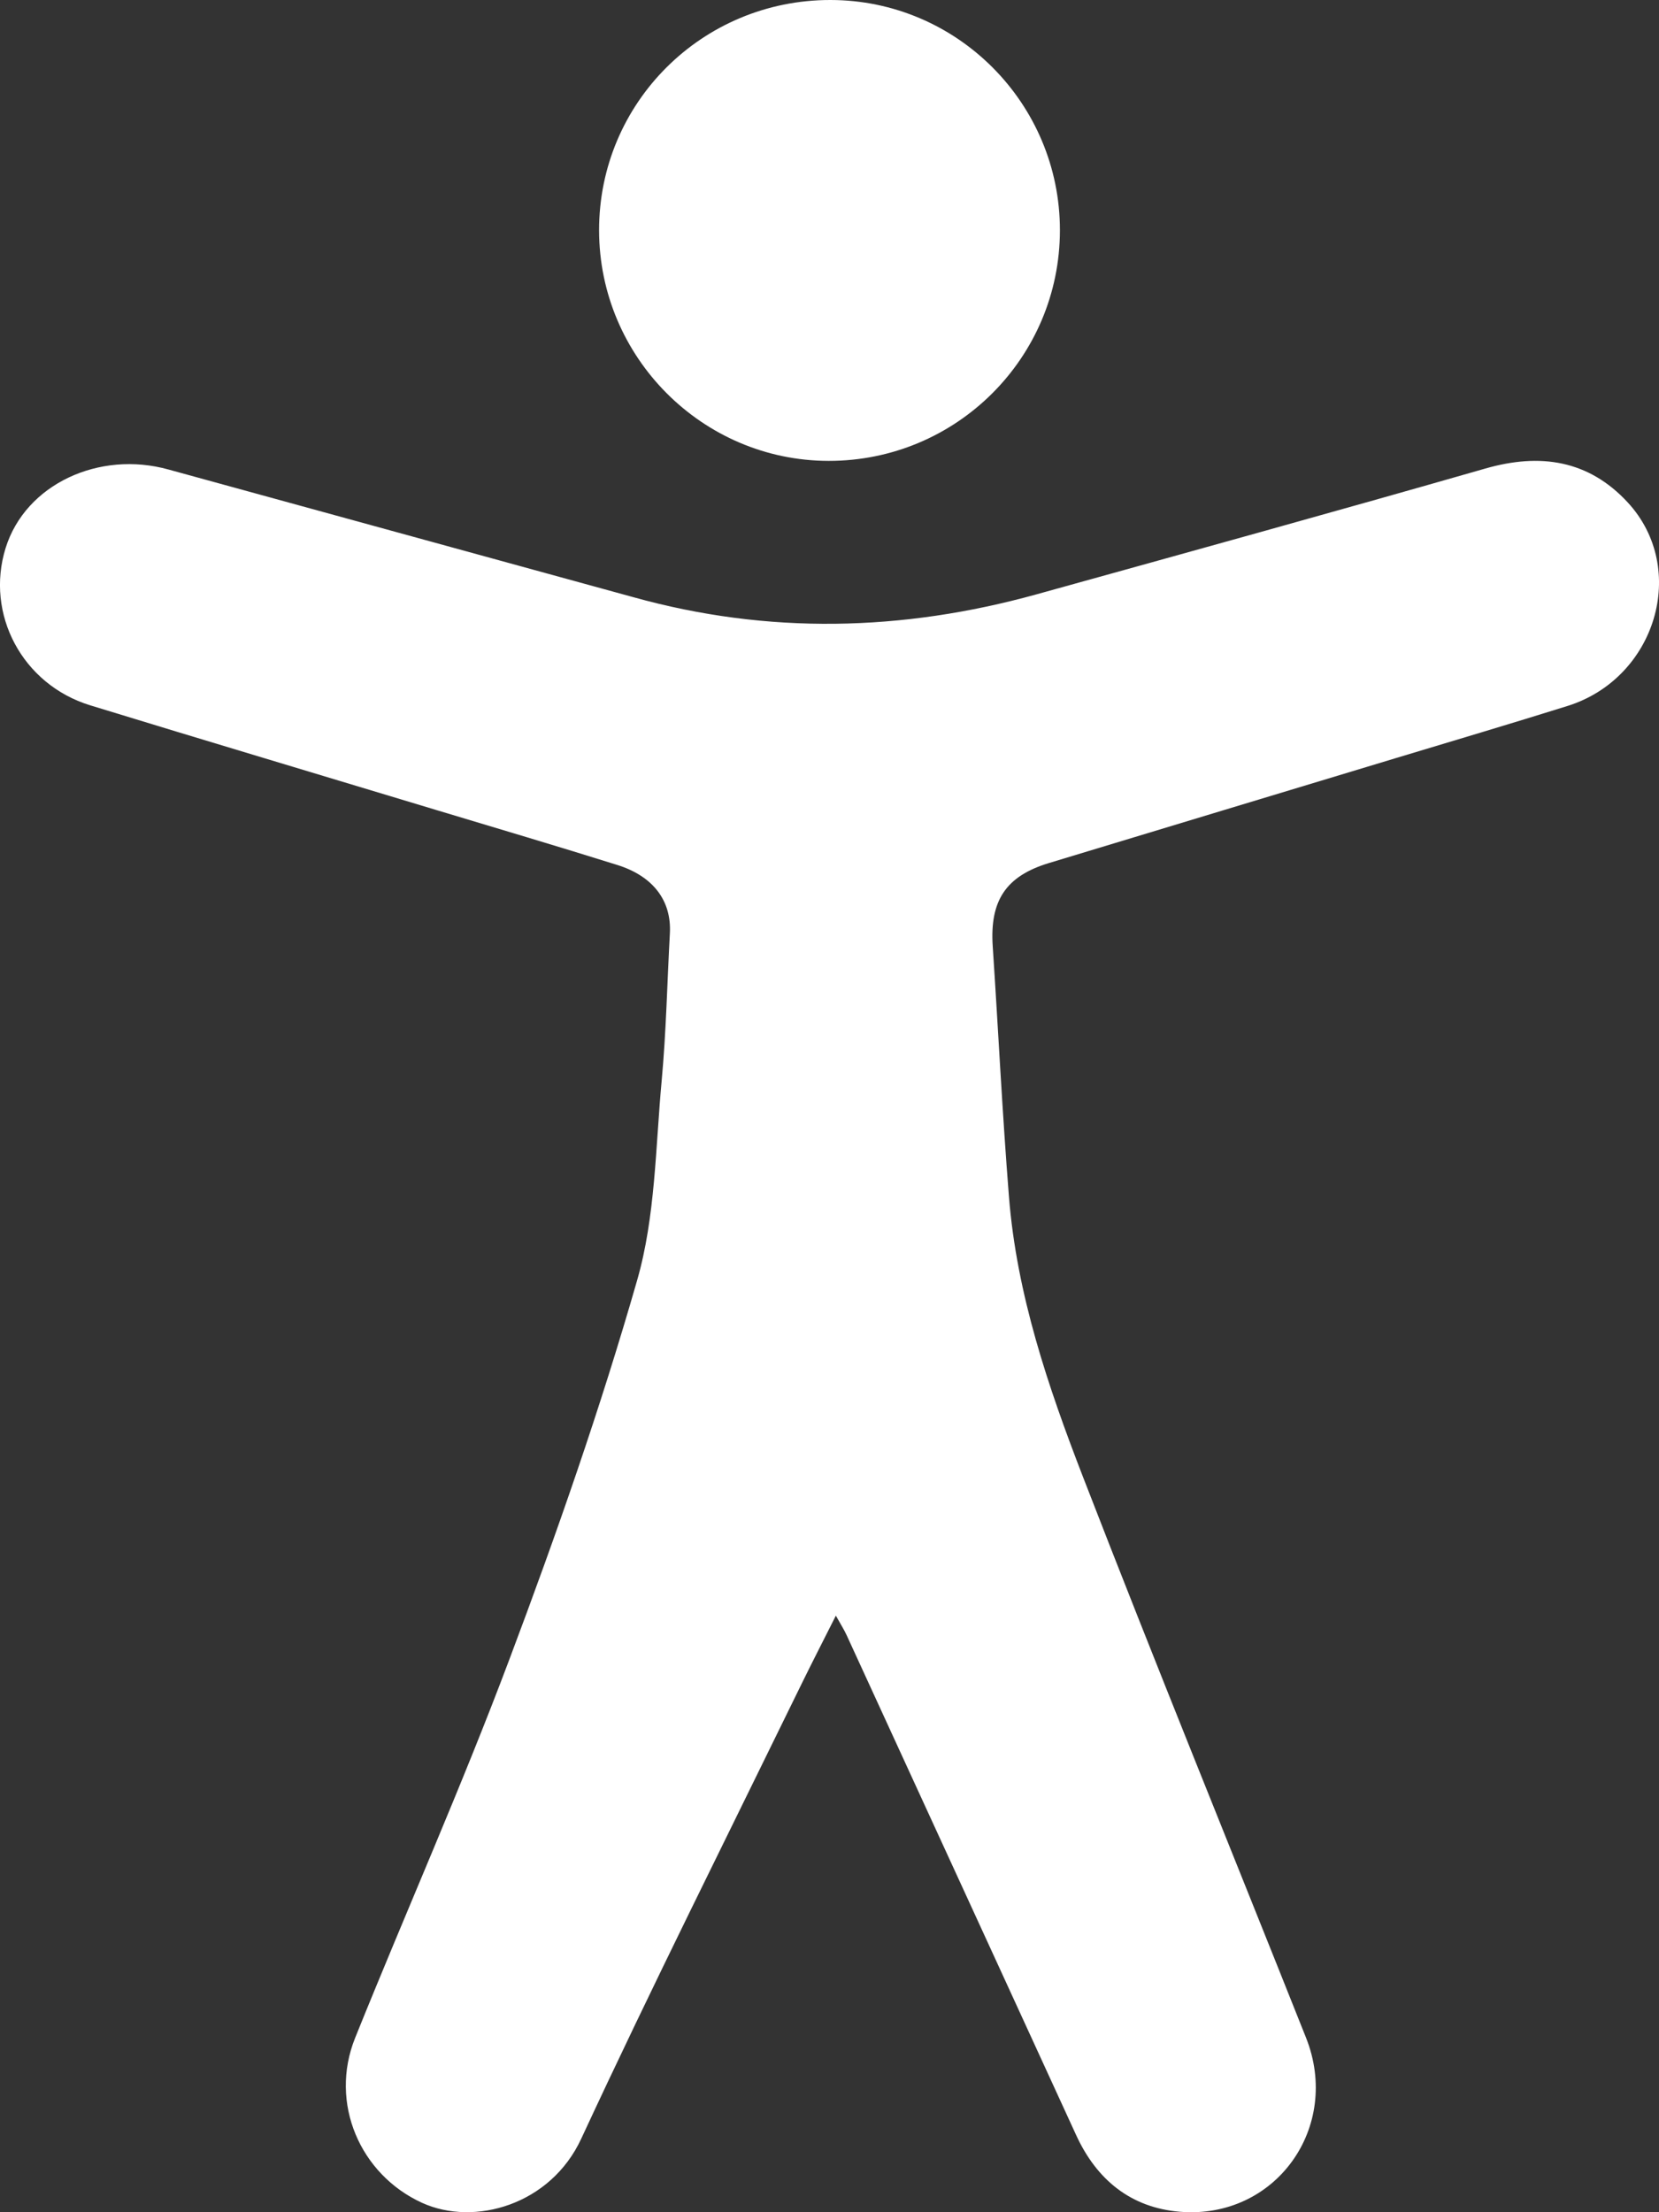 <?xml version="1.0" encoding="UTF-8"?>
<svg width="18px" height="24px" viewBox="0 0 18 24" version="1.1" xmlns="http://www.w3.org/2000/svg" xmlns:xlink="http://www.w3.org/1999/xlink">
    <rect x="0" y="0" width="18" height="24" fill="#333333" stroke="none"/>
    <title>ACCESSIBILITY</title>
    <g id="NEW-THEME-CONCEPT" stroke="none" stroke-width="1" fill="none" fill-rule="evenodd">
        <g id="TAG-ICON-SUITE" transform="translate(-105, -365)" fill="#FFFFFF">
            <path d="M122.662,370.452 C123.324,371.171 122.966,372.359 122.007,372.659 C121.387,372.853 120.763,373.038 120.14,373.226 C118.887,373.605 117.634,373.983 116.381,374.363 C115.912,374.505 115.738,374.772 115.771,375.267 C115.831,376.172 115.875,377.078 115.947,377.982 C116.031,379.042 116.371,380.042 116.75,381.022 C117.538,383.057 118.363,385.078 119.17,387.106 C119.557,388.079 118.838,389.08 117.802,388.995 C117.269,388.951 116.898,388.648 116.675,388.161 C116.358,387.471 116.041,386.78 115.724,386.089 C115.212,384.973 114.699,383.856 114.186,382.74 C114.16,382.683 114.126,382.63 114.069,382.528 C113.935,382.794 113.819,383.02 113.707,383.248 L112.495,385.719 C112.092,386.543 111.693,387.369 111.307,388.201 C110.975,388.92 110.148,389.157 109.579,388.898 C108.907,388.591 108.569,387.816 108.853,387.109 C109.406,385.736 110.008,384.384 110.528,382.999 C111.037,381.647 111.515,380.278 111.913,378.889 C112.111,378.2 112.112,377.45 112.179,376.726 C112.228,376.194 112.239,375.659 112.268,375.125 C112.287,374.774 112.09,374.507 111.698,374.384 C111.047,374.18 110.392,373.986 109.738,373.789 C108.485,373.41 107.231,373.036 105.979,372.652 C105.242,372.426 104.838,371.662 105.061,370.945 C105.277,370.253 106.076,369.884 106.829,370.094 L111.869,371.478 L111.869,371.478 C113.333,371.886 114.79,371.851 116.246,371.448 C117.87,370.997 119.495,370.548 121.116,370.083 C121.711,369.912 122.237,369.991 122.662,370.452 Z M114.01,365 C115.384,365.001 116.5,366.121 116.5,367.497 C116.5,368.882 115.376,370.002 113.99,370 C112.62,369.998 111.502,368.875 111.5,367.5 C111.498,366.115 112.619,364.999 114.01,365 Z" id="ACCESSIBILITY"></path>
        </g>
    </g>
</svg>